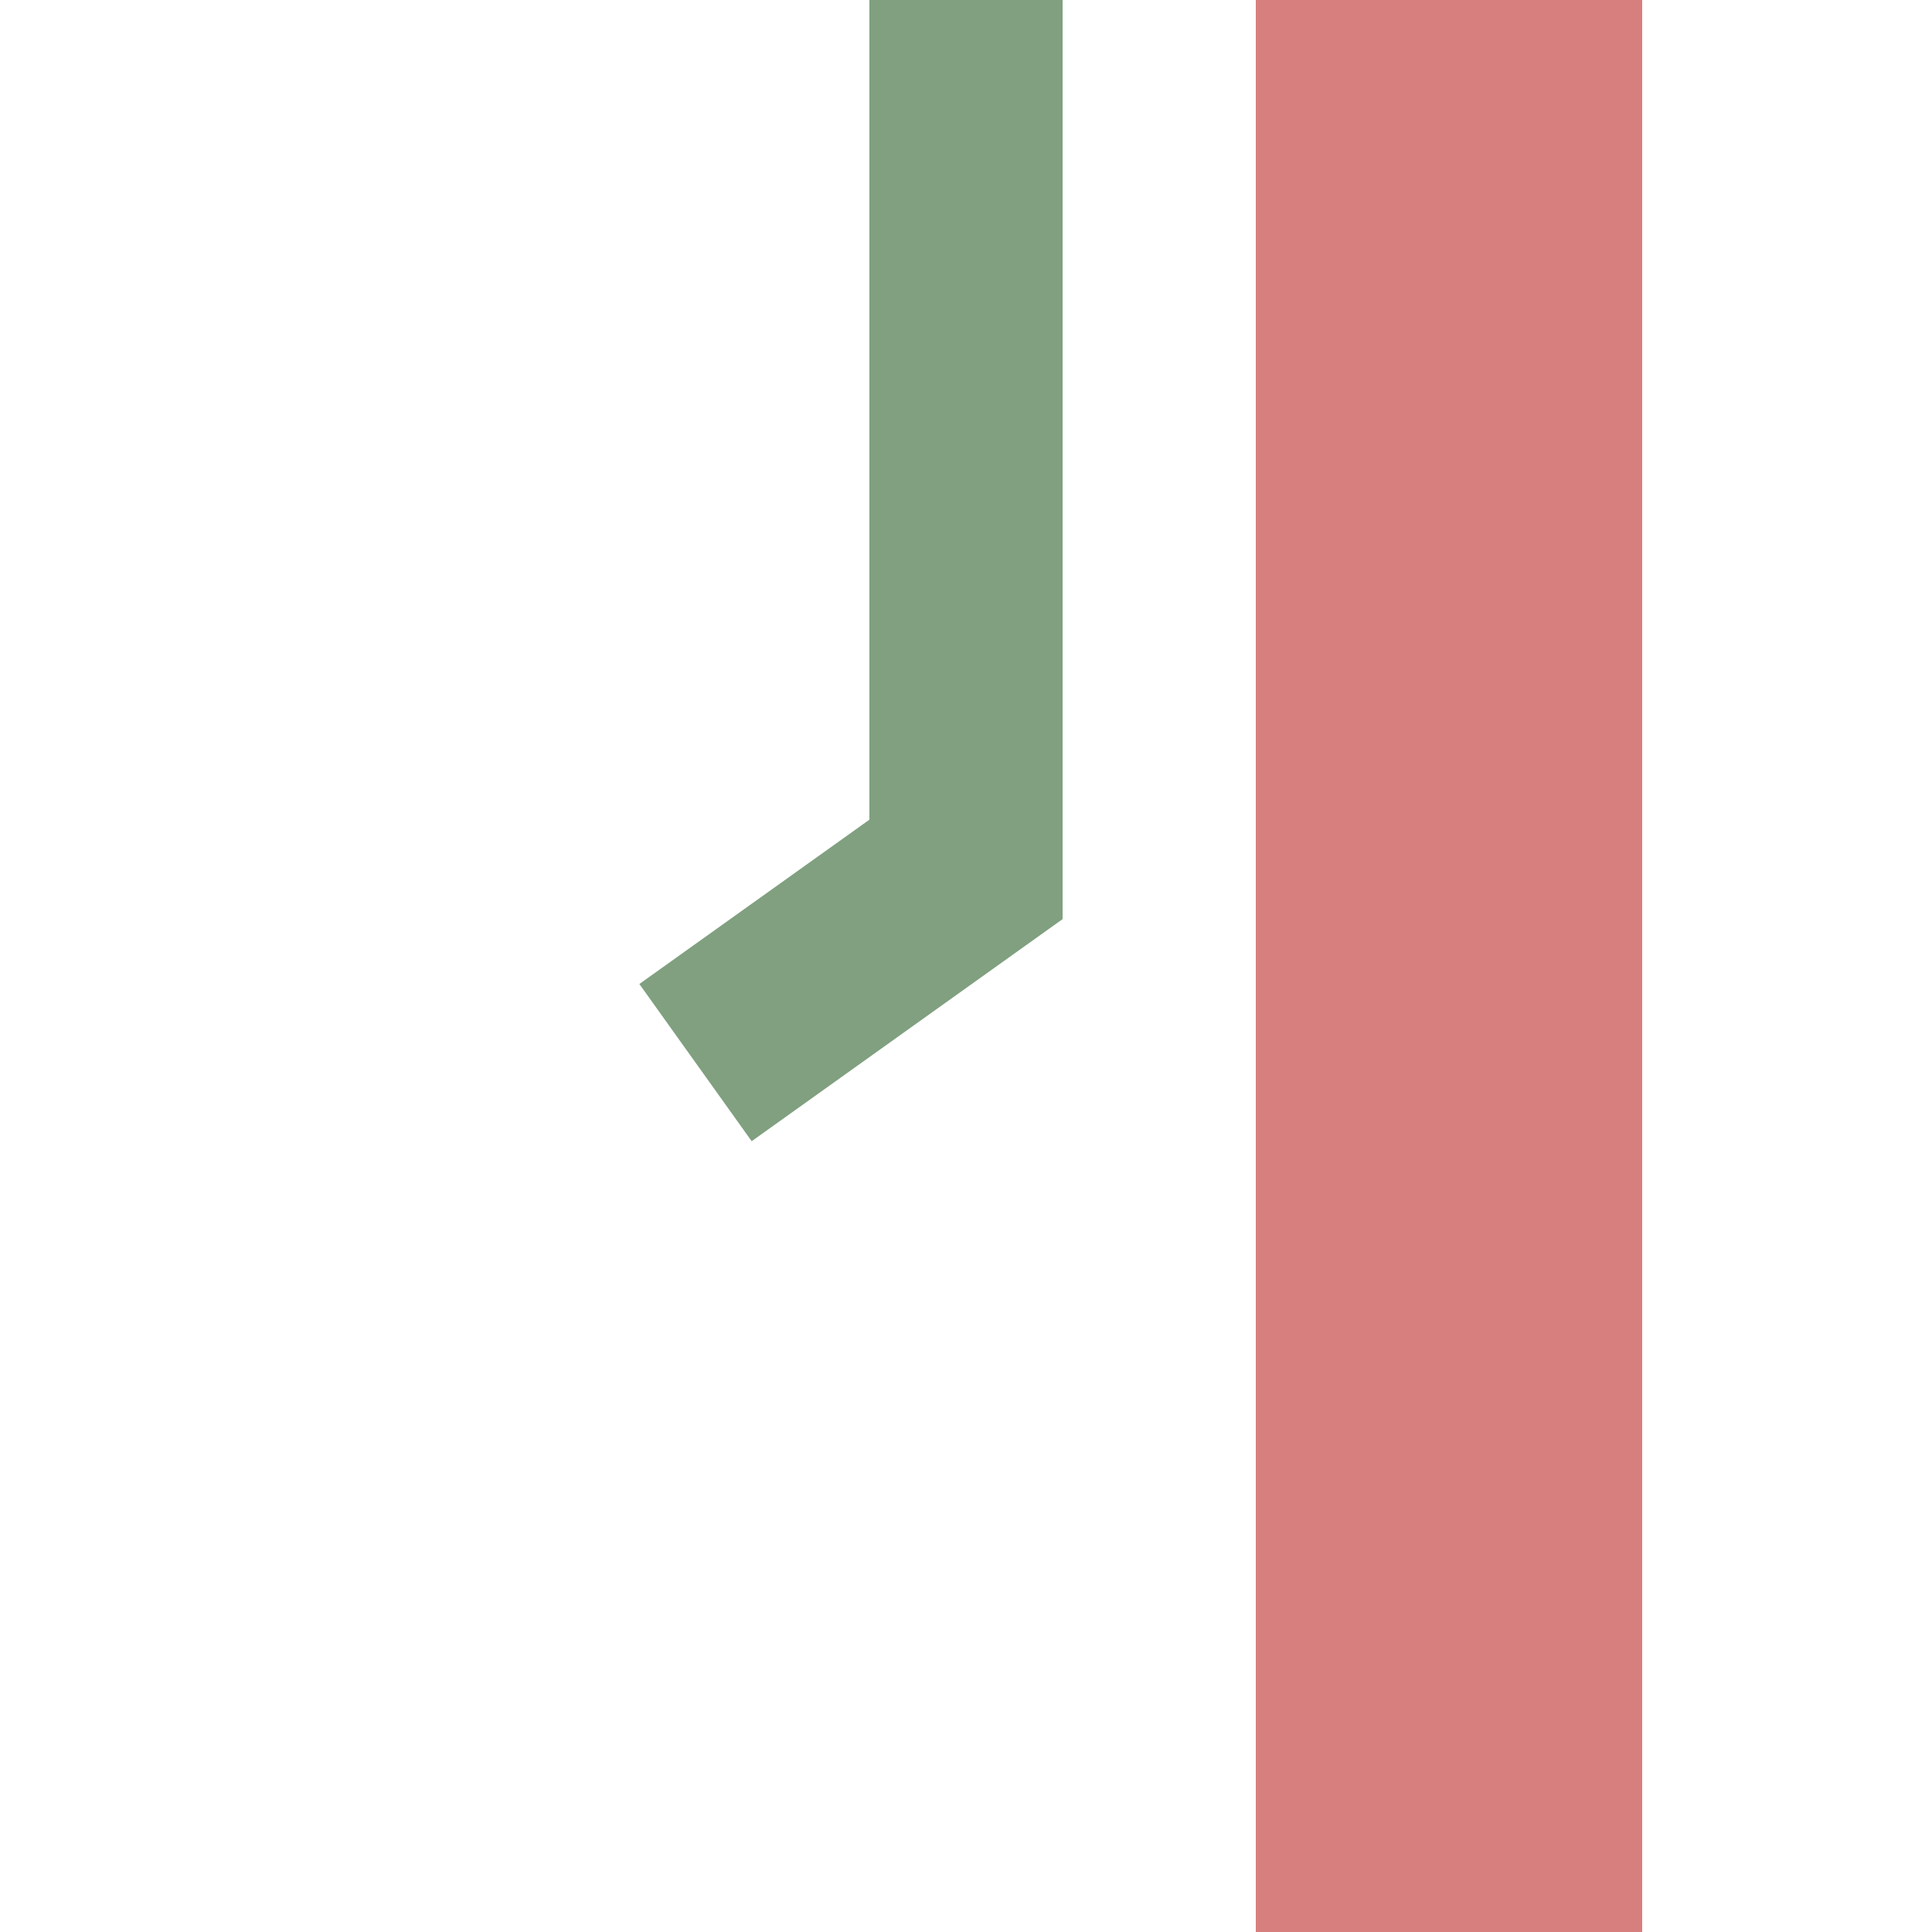 <?xml version="1.0" encoding="UTF-8"?>
<svg xmlns="http://www.w3.org/2000/svg" width="500" height="500">
 <title>exhv-STRe-R</title>
 <path d="M 375,0 V 500" stroke="#D77F7E" stroke-width="100"/>
 <path stroke="#80A080" d="m 180,275 70,-50 V 0" stroke-width="50" fill="none"/>
</svg>